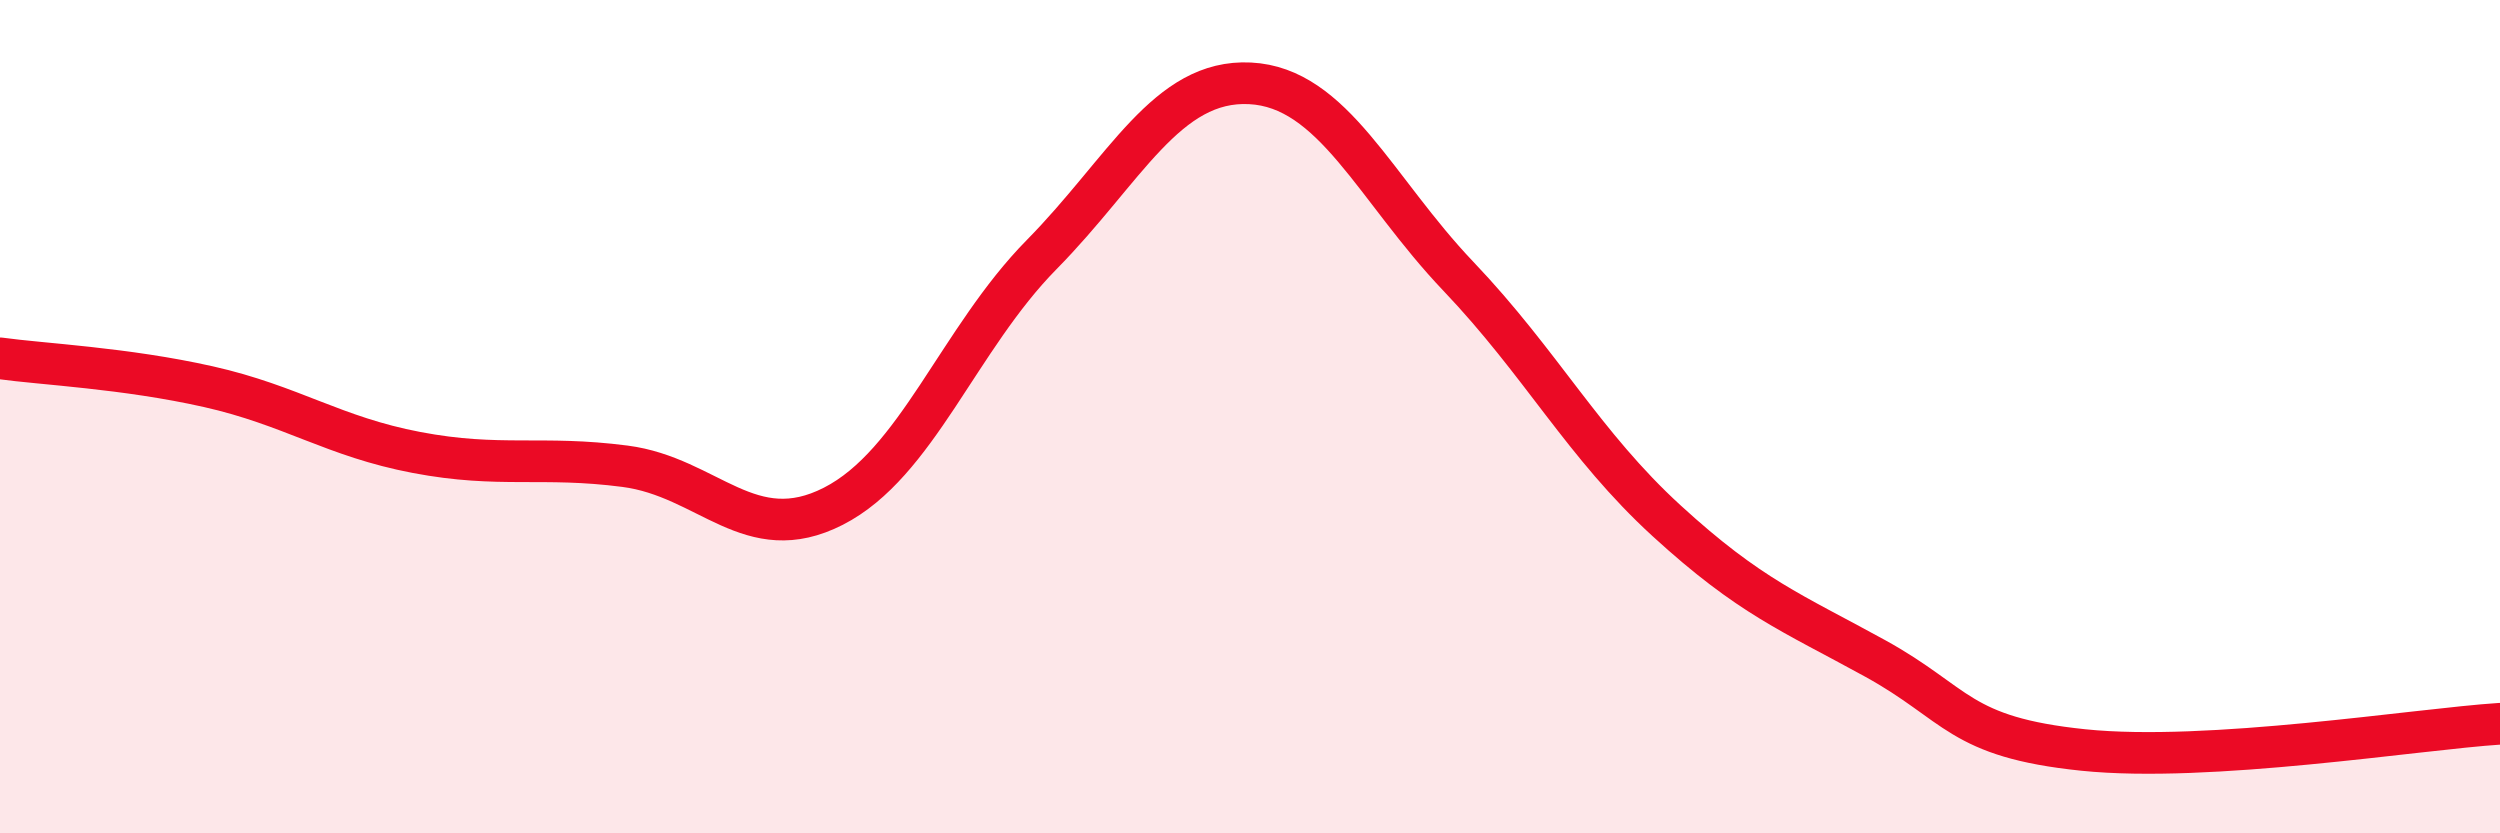 
    <svg width="60" height="20" viewBox="0 0 60 20" xmlns="http://www.w3.org/2000/svg">
      <path
        d="M 0,8.6 C 1,8.74 3,8.83 5,9.28 C 7,9.73 8,10.48 10,10.86 C 12,11.24 13,10.93 15,11.19 C 17,11.45 18,13.17 20,12.15 C 22,11.13 23,8.14 25,6.11 C 27,4.08 28,1.9 30,2 C 32,2.1 33,4.53 35,6.63 C 37,8.73 38,10.67 40,12.5 C 42,14.33 43,14.7 45,15.8 C 47,16.9 47,17.69 50,18 C 53,18.31 58,17.5 60,17.37L60 20L0 20Z"
        fill="#EB0A25"
        opacity="0.1"
        stroke-linecap="round"
        stroke-linejoin="round"
      />
      <path
        d="M 0,8.6 C 1,8.74 3,8.83 5,9.28 C 7,9.73 8,10.48 10,10.86 C 12,11.24 13,10.93 15,11.19 C 17,11.45 18,13.17 20,12.15 C 22,11.13 23,8.14 25,6.11 C 27,4.08 28,1.9 30,2 C 32,2.1 33,4.53 35,6.63 C 37,8.73 38,10.67 40,12.5 C 42,14.33 43,14.7 45,15.8 C 47,16.9 47,17.69 50,18 C 53,18.31 58,17.5 60,17.37"
        stroke="#EB0A25"
        stroke-width="1"
        fill="none"
        stroke-linecap="round"
        stroke-linejoin="round"
      />
    </svg>
  